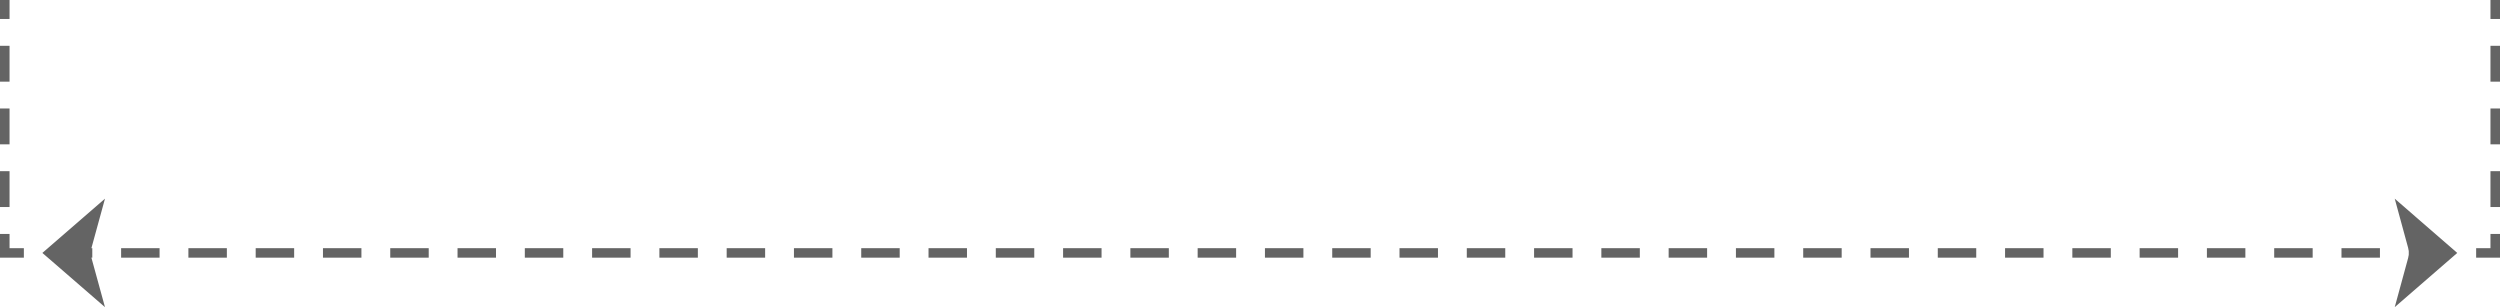 <svg width="293" height="36" viewBox="0 0 293 36" fill="none" xmlns="http://www.w3.org/2000/svg">
<g clip-path="url(#clip0_2103_218)">
<path d="M293 -0H291.882V2.223H293V-0Z" fill="#646464"/>
<path d="M293 24.263H291.882V20.062H293V24.263ZM293 16.916H291.882V12.715H293V16.916ZM293 9.57H291.882V5.368H293V9.57Z" fill="#646464"/>
<path d="M293 30.198H290.204V29.087H291.882V27.419H293V30.198Z" fill="#646464"/>
<path d="M286.815 30.198H282.307V29.086H286.815V30.198ZM278.929 30.198H274.422V29.086H278.929V30.198ZM271.044 30.198H266.536V29.086H271.044V30.198ZM263.158 30.198H258.65V29.086H263.158V30.198ZM255.272 30.198H250.765V29.086H255.272V30.198ZM247.387 30.198H242.879V29.086H247.387V30.198ZM239.501 30.198H234.993V29.086H239.501V30.198ZM231.615 30.198H227.108V29.086H231.615V30.198ZM223.73 30.198H219.222V29.086H223.73V30.198ZM215.844 30.198H211.336V29.086H215.844V30.198ZM207.958 30.198H203.451V29.086H207.958V30.198ZM200.073 30.198H195.565V29.086H200.073V30.198ZM192.187 30.198H187.679V29.086H192.187V30.198ZM184.301 30.198H179.794V29.086H184.301V30.198ZM176.416 30.198H171.908V29.086H176.416V30.198ZM168.53 30.198H164.022V29.086H168.53V30.198ZM160.644 30.198H156.137V29.086H160.644V30.198ZM152.759 30.198H148.251V29.086H152.759V30.198ZM144.873 30.198H140.365V29.086H144.873V30.198ZM136.987 30.198H132.48V29.086H136.987V30.198ZM129.102 30.198H124.594V29.086H129.102V30.198ZM121.216 30.198H116.708V29.086H121.216V30.198ZM113.33 30.198H108.823V29.086H113.33V30.198ZM105.445 30.198H100.937V29.086H105.445V30.198ZM97.559 30.198H93.051V29.086H97.559V30.198ZM89.673 30.198H85.166V29.086H89.673V30.198ZM81.788 30.198H77.28V29.086H81.788V30.198ZM73.902 30.198H69.394V29.086H73.902V30.198ZM66.016 30.198H61.509V29.086H66.016V30.198ZM58.131 30.198H53.623V29.086H58.131V30.198ZM50.245 30.198H45.737V29.086H50.245V30.198ZM42.359 30.198H37.852V29.086H42.359V30.198ZM34.474 30.198H29.966V29.086H34.474V30.198ZM26.588 30.198H22.08V29.086H26.588V30.198ZM18.702 30.198H14.195V29.086H18.702V30.198ZM10.817 30.198H6.309V29.086H10.817V30.198Z" fill="#646464"/>
<path d="M2.797 30.198H0V27.419H1.119V29.087H2.797V30.198Z" fill="#646464"/>
<path d="M1.119 24.263H0V20.062H1.119V24.263ZM1.119 16.916H0V12.715H1.119V16.916ZM1.119 9.57H0V5.368H1.119V9.57Z" fill="#646464"/>
<path d="M1.119 -0H0V2.223H1.119V-0Z" fill="#646464"/>
<path d="M4.966 29.643L12.304 36L10.559 29.643L12.304 23.285L4.966 29.643Z" fill="#646464"/>
<path d="M287.989 29.643L280.662 36L282.396 29.643L280.662 23.285L287.989 29.643Z" fill="#646464"/>
</g>
<defs>
<clipPath id="clip0_2103_218">
<rect width="293" height="36" fill="white"/>
</clipPath>
</defs>
</svg>

